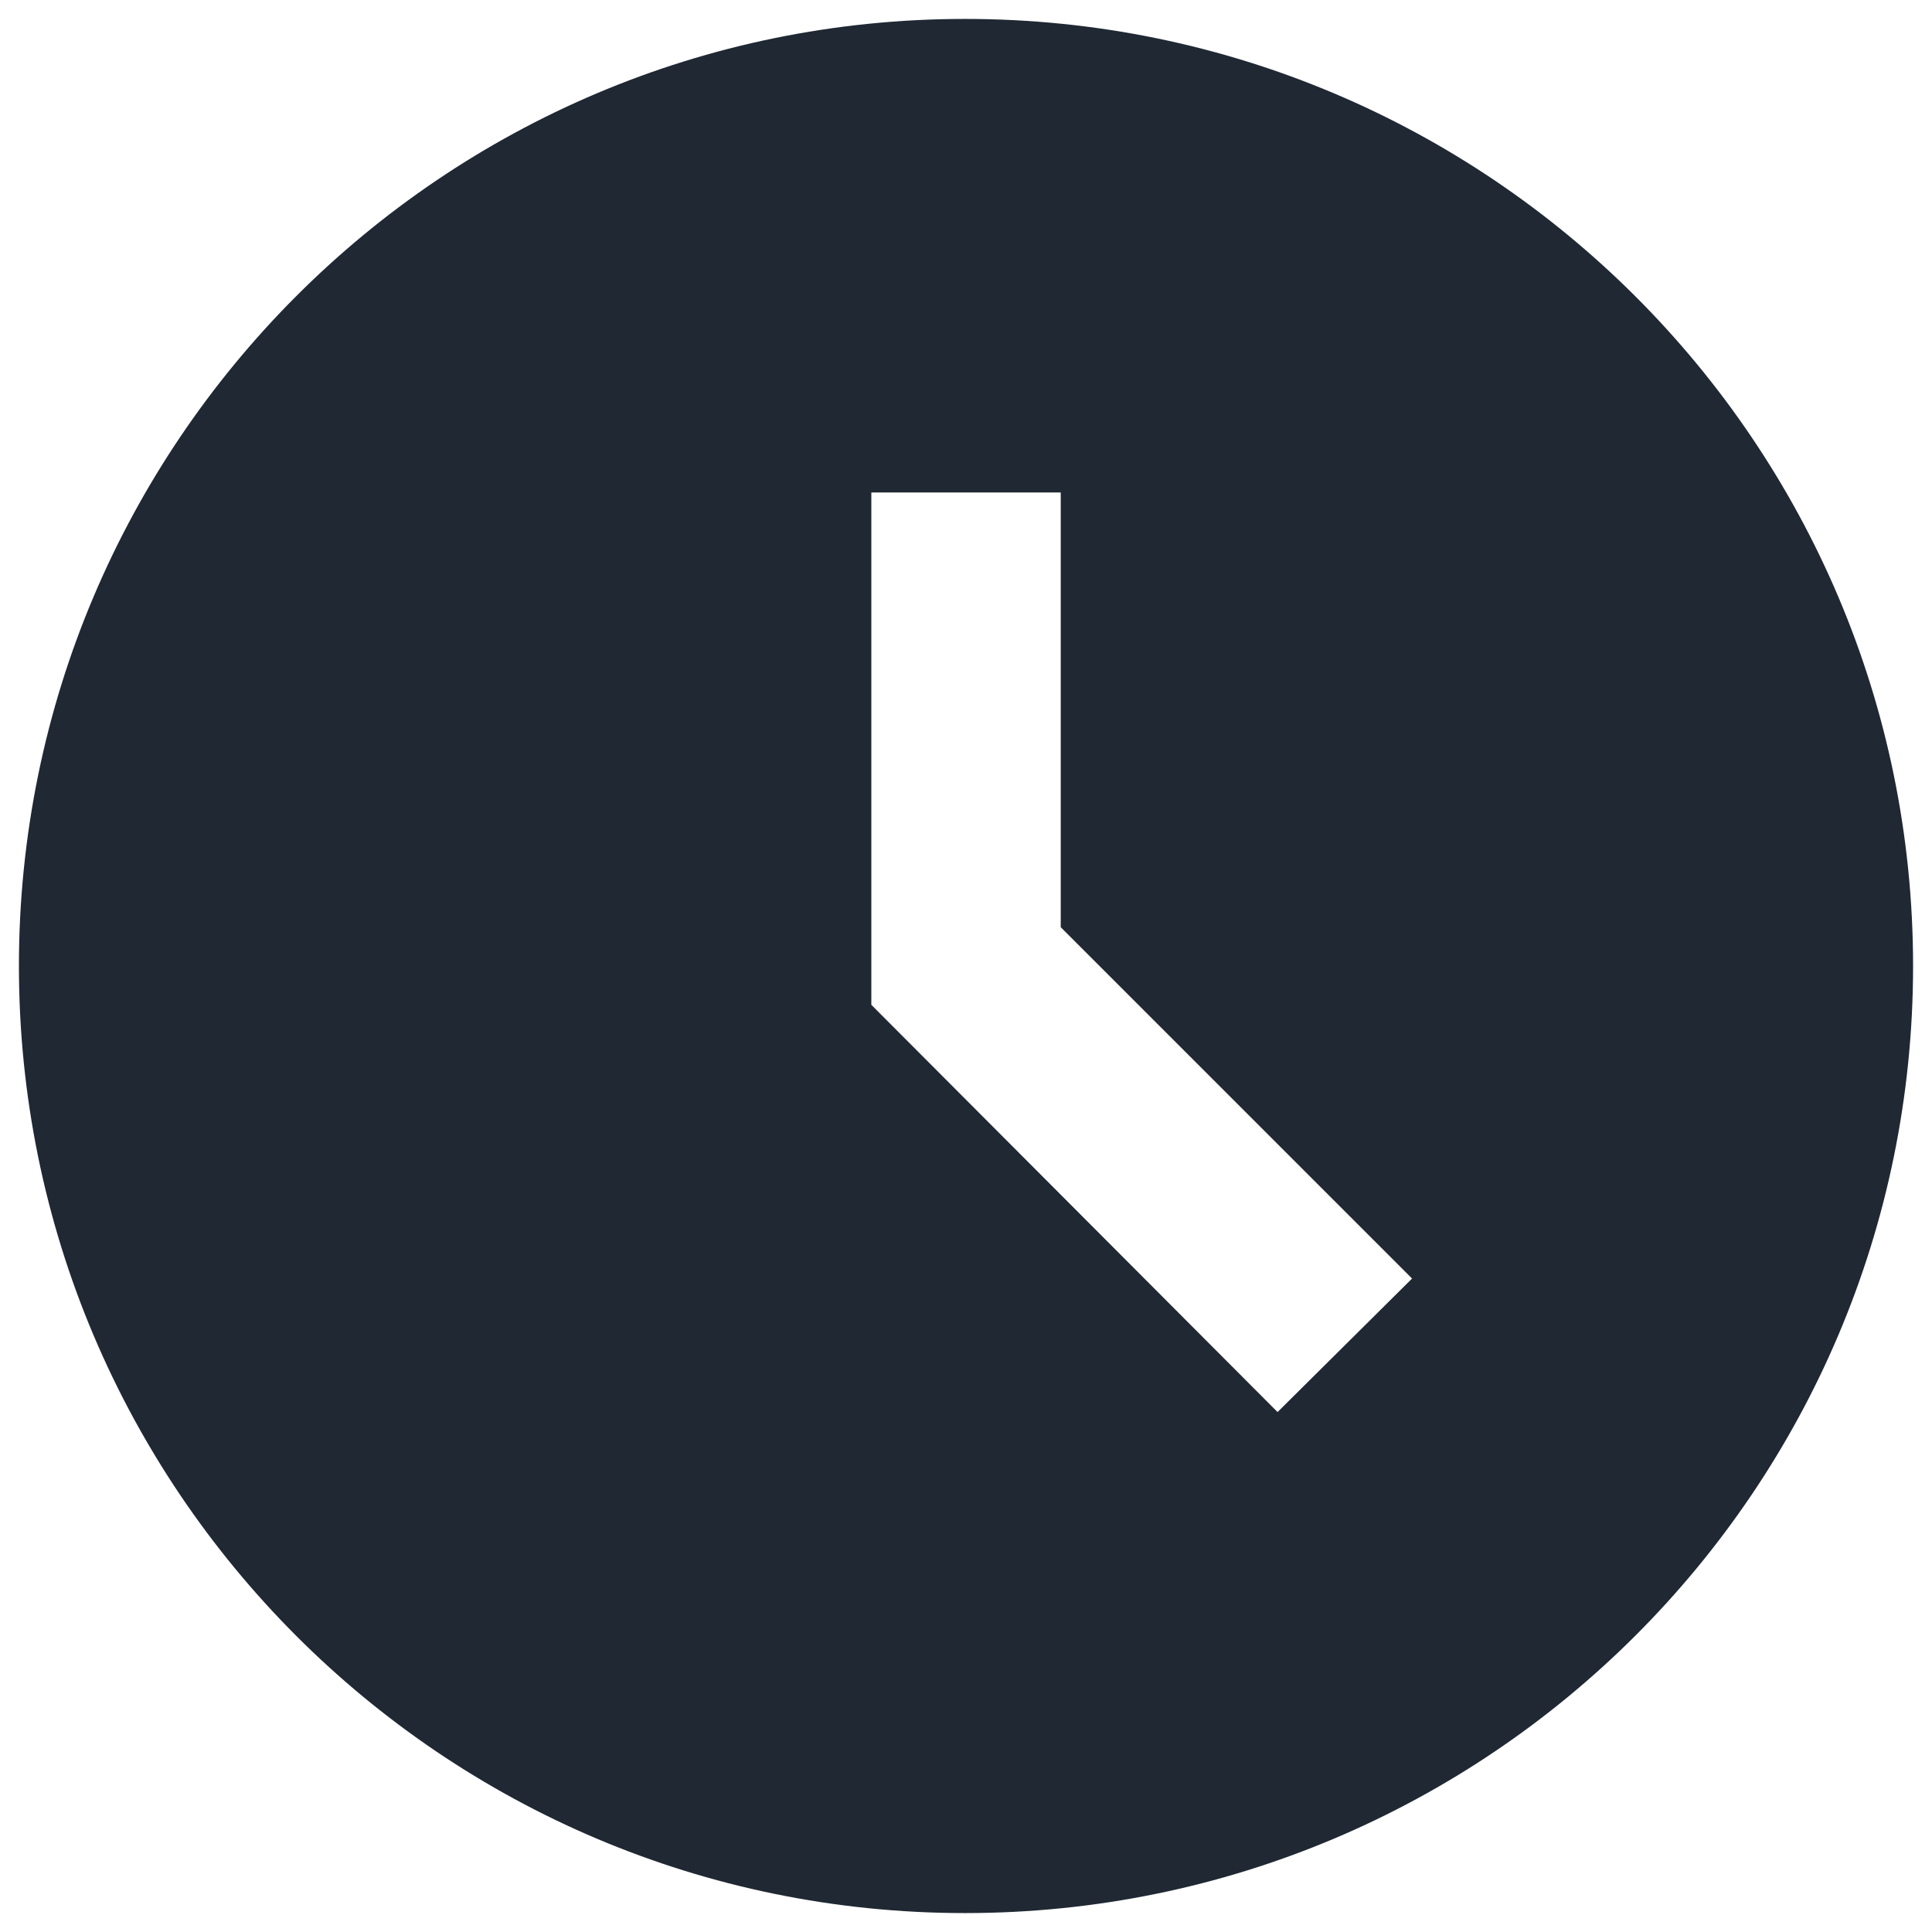 <svg width="34" height="34" viewBox="0 0 34 34" fill="none" xmlns="http://www.w3.org/2000/svg">
<path d="M16.983 0.333C7.784 0.333 0.333 7.8 0.333 17C0.333 26.2 7.784 33.667 16.983 33.667C26.2 33.667 33.667 26.2 33.667 17C33.667 7.8 26.2 0.333 16.983 0.333ZM22.483 24.85L15.334 17.683V8.667H18.667V16.317L24.85 22.5L22.483 24.85Z" fill="#1F2833"/>
</svg>
